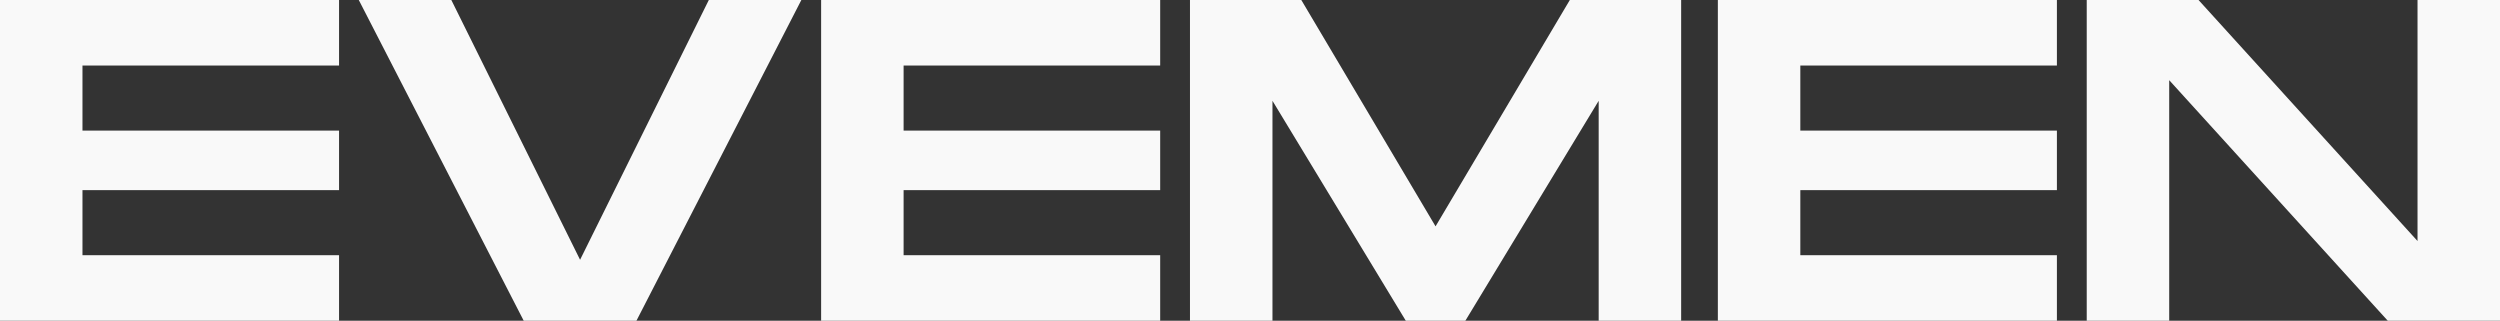<svg viewBox="0 0 250.627 32.153" height="32.153" width="250.627" xmlns="http://www.w3.org/2000/svg" id="Logo_black_">
  <rect x="0" y="0" width="250.627" height="32.153" fill="#333333" stroke="none"/>
  <path fill="#f9f9f9" transform="translate(-33.932 -35.237)" d="M42.2,41.806v6.522H67.922V54.3H42.2v6.522H67.922V67.39H33.932V35.237h33.99v6.569Z" data-sanitized-data-name="Path 1" data-name="Path 1" id="Path_1"></path>
  <path fill="#f9f9f9" transform="translate(-110.263 -35.237)" d="M190.6,35.237,174.066,67.39h-11.3L146.231,35.237h9.278l12.907,26.044,12.907-26.044Z" data-sanitized-data-name="Path 2" data-name="Path 2" id="Path_2"></path>
  <path fill="#f9f9f9" transform="translate(-208.627 -35.237)" d="M299.214,41.806v6.522h25.722V54.3H299.214v6.522h25.722V67.39h-33.99V35.237h33.99v6.569Z" data-sanitized-data-name="Path 3" data-name="Path 3" id="Path_3"></path>
  <path fill="#f9f9f9" transform="translate(-287.104 -35.237)" d="M455.641,67.39h-8.268V45.342L434.007,67.39h-5.971L414.67,45.342V67.39H406.4V35.237h11.161l13.458,22.691L444.48,35.237h11.161Z" data-sanitized-data-name="Path 4" data-name="Path 4" id="Path_4"></path>
  <path fill="#f9f9f9" transform="translate(-399.406 -35.237)" d="M579.89,41.806v6.522h25.722V54.3H579.89v6.522h25.722V67.39h-33.99V35.237h33.99v6.569Z" data-sanitized-data-name="Path 5" data-name="Path 5" id="Path_5"></path>
  <path fill="#f9f9f9" transform="translate(-477.883 -35.237)" d="M728.51,35.237V67.39H717.257l-21.91-24.115V67.39h-8.268V35.237h11.208L720.242,59.4V35.237Z" data-sanitized-data-name="Path 6" data-name="Path 6" id="Path_6"></path>
</svg>
